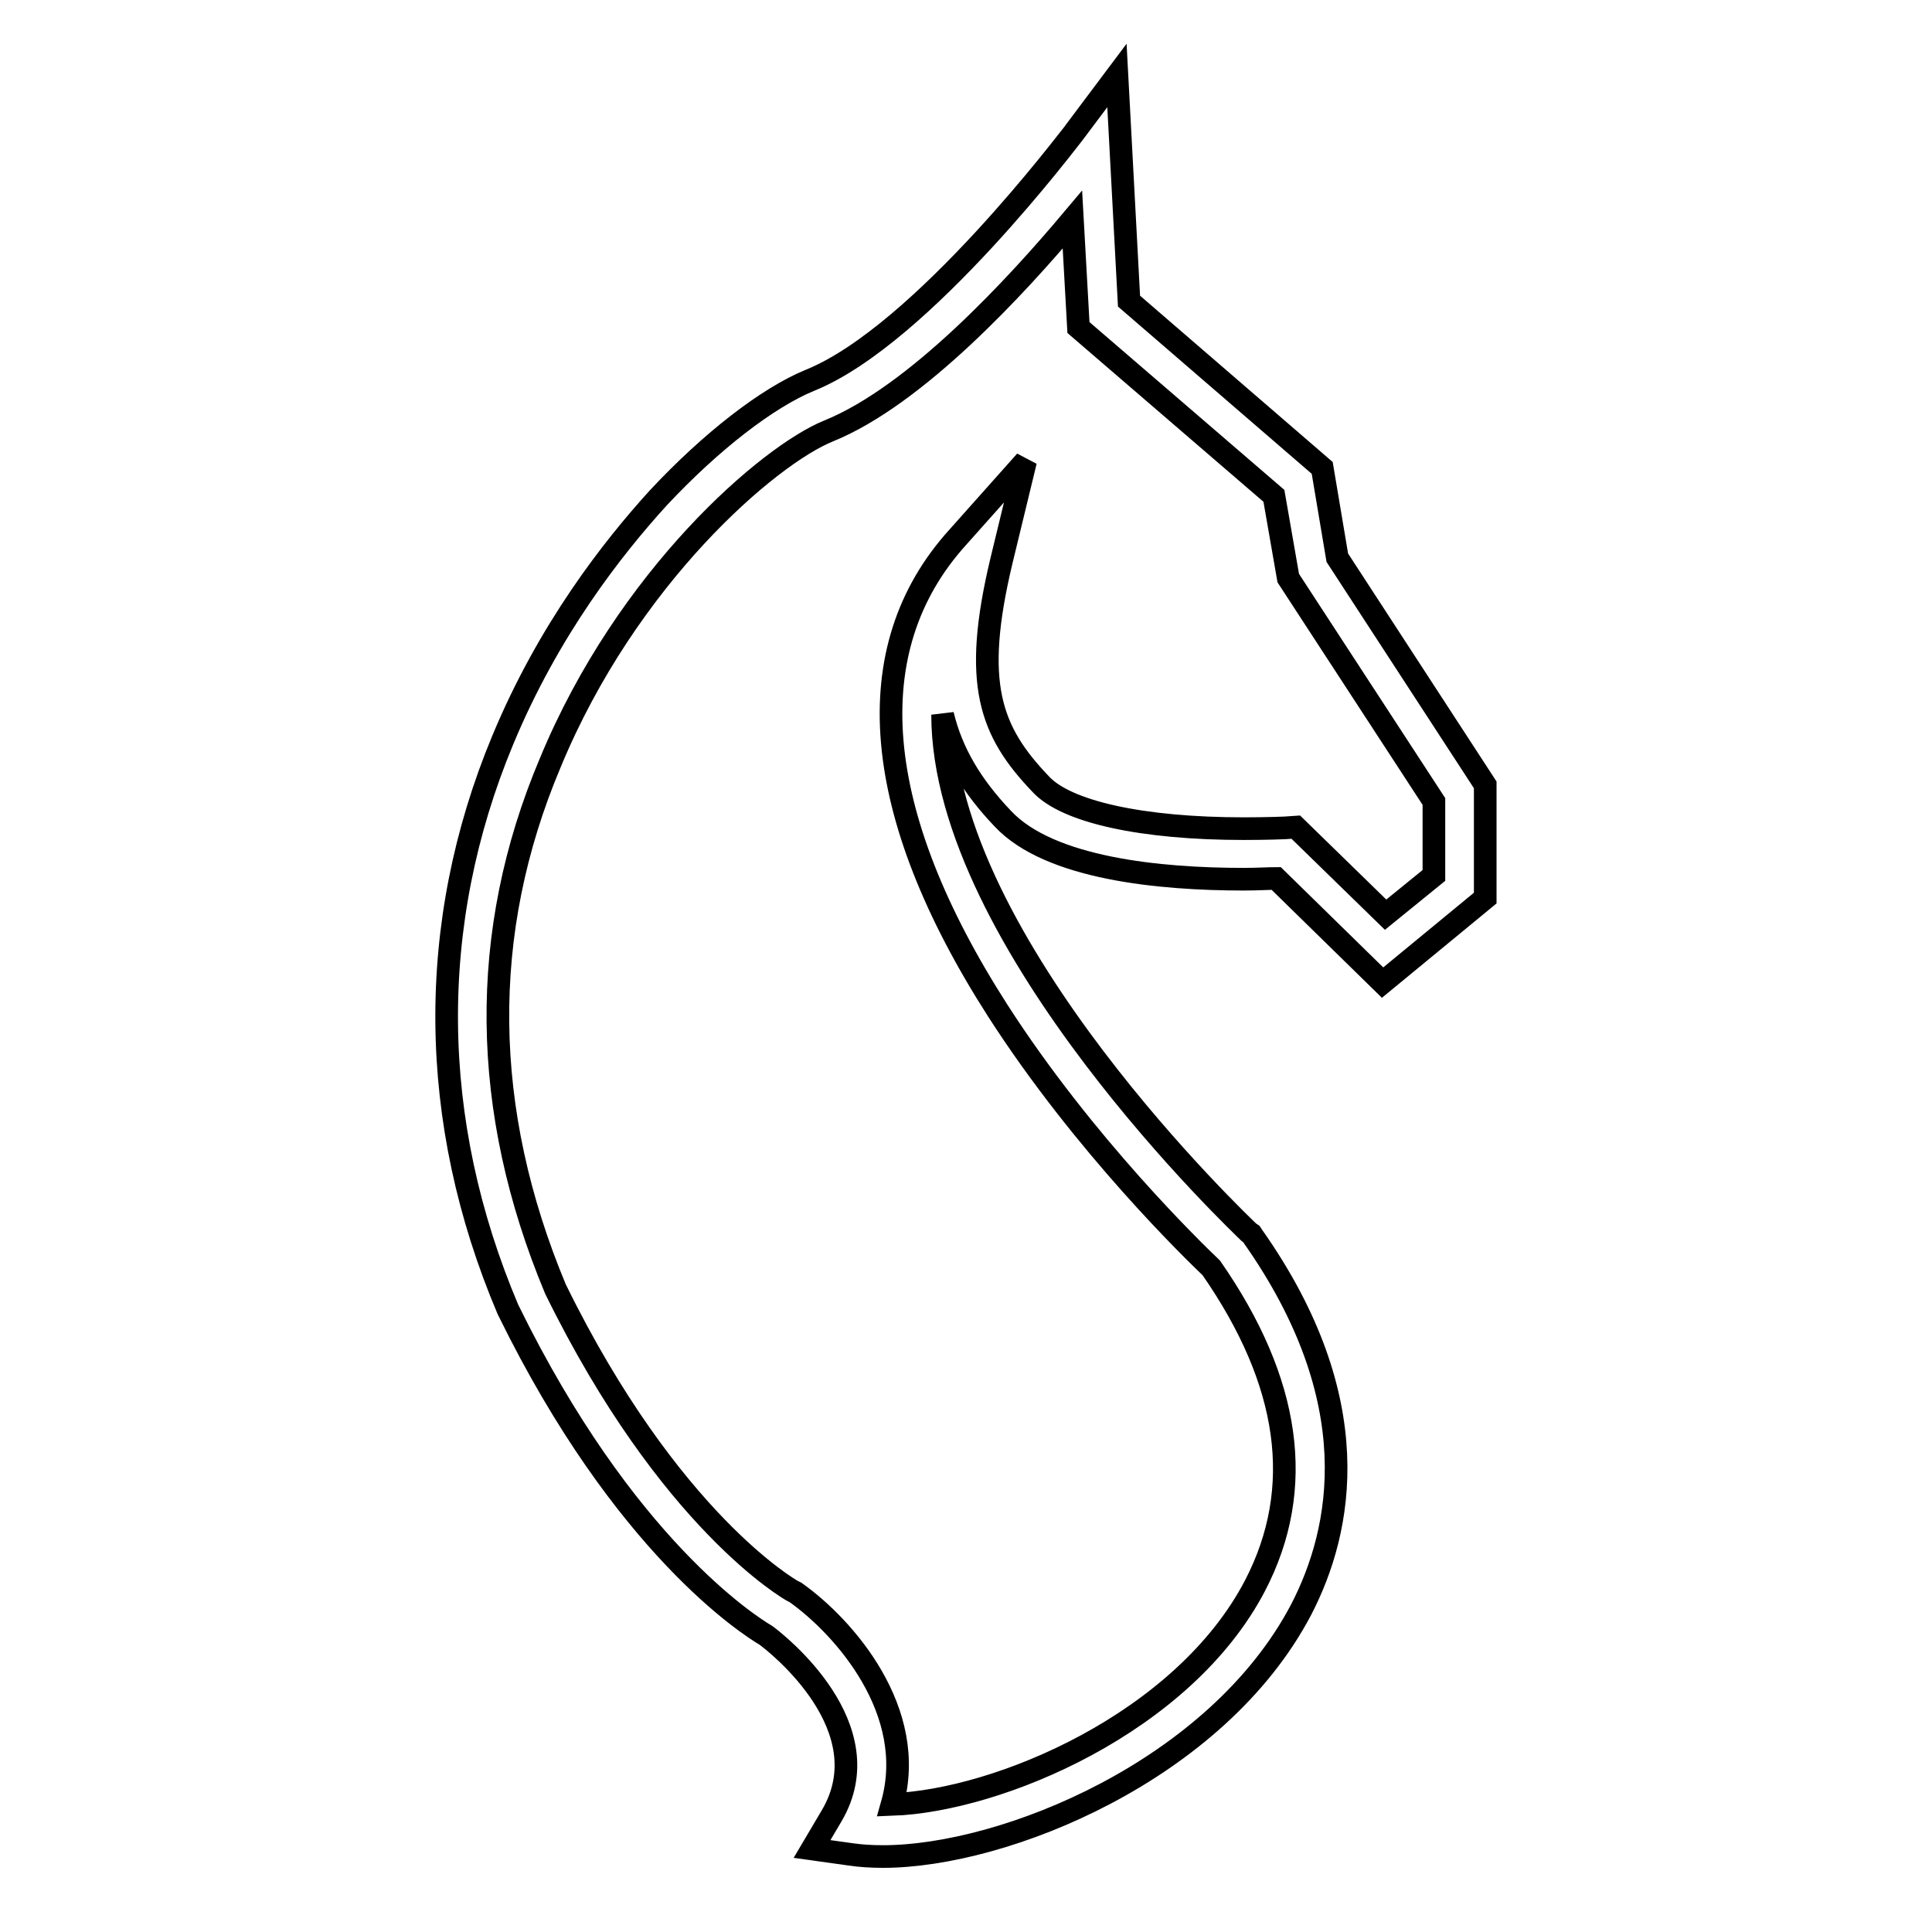 <?xml version="1.0" encoding="utf-8"?>
<!-- Svg Vector Icons : http://www.onlinewebfonts.com/icon -->
<!DOCTYPE svg PUBLIC "-//W3C//DTD SVG 1.1//EN" "http://www.w3.org/Graphics/SVG/1.1/DTD/svg11.dtd">
<svg version="1.1" xmlns="http://www.w3.org/2000/svg" xmlns:xlink="http://www.w3.org/1999/xlink" x="0px" y="0px" viewBox="0 0 256 256" enable-background="new 0 0 256 256" xml:space="preserve">
<g><g><g><g><path stroke-width="3" fill-opacity="0" stroke="#000000"  d="M117,246c-1.6,0-3.1-0.1-4.4-0.3l-5-0.7l2.6-4.4c6.9-11.7-7.2-22.8-8.7-23.9c-2.2-1.3-18.8-11.8-34.1-43l-0.1-0.2c-10.6-25-10.8-51.1-0.7-75.4c6.1-14.7,14.6-25.5,20.6-32.1c7-7.5,14.5-13.3,20.1-15.6c14.9-6,34.8-32.6,35-32.8l5.7-7.6l1.6,29.9l25.6,22.1l2,11.9l19.6,30.1V119l-13.6,11.2l-14.1-13.8c-1,0-2.5,0.1-4.3,0.1c-11.1,0-25.7-1.4-31.9-8c-4.2-4.4-6.8-8.8-8-13.8c0,30.3,40.1,68.1,40.6,68.6l0.3,0.2l0.2,0.3c15.3,21.7,11.9,38.9,6.4,49.5C161.2,234.6,133.1,246,117,246z M73.6,170.8c15.1,30.8,31.2,39.9,31.4,40l0.4,0.2c6.5,4.6,16.3,15.8,12.8,28.1c14.1-0.5,38.6-10.8,48.1-29c6.7-12.9,4.7-27-5.8-42.1c-2.2-2.1-16.8-16.2-28.3-34.1c-16.8-26.2-18.7-47.9-5.3-62.7l9-10.1l-3.2,13.2c-3.9,16.3-1.5,22.6,5.2,29.6c3.4,3.7,13.5,5.9,26.9,5.9c3.2,0,5.4-0.1,5.4-0.1l1.5-0.1l11.9,11.6l6.4-5.2v-9.8l-19.3-29.6l-1.9-10.9l-25.9-22.3l-0.8-14.3c-7.4,8.8-20.7,23.3-32.3,28c-7.9,3.2-26.7,19.3-36.9,44C63.4,123.6,63.7,147.1,73.6,170.8z"/></g></g><g></g><g></g><g></g><g></g><g></g><g></g><g></g><g></g><g></g><g></g><g></g><g></g><g></g><g></g><g></g></g></g>
</svg>